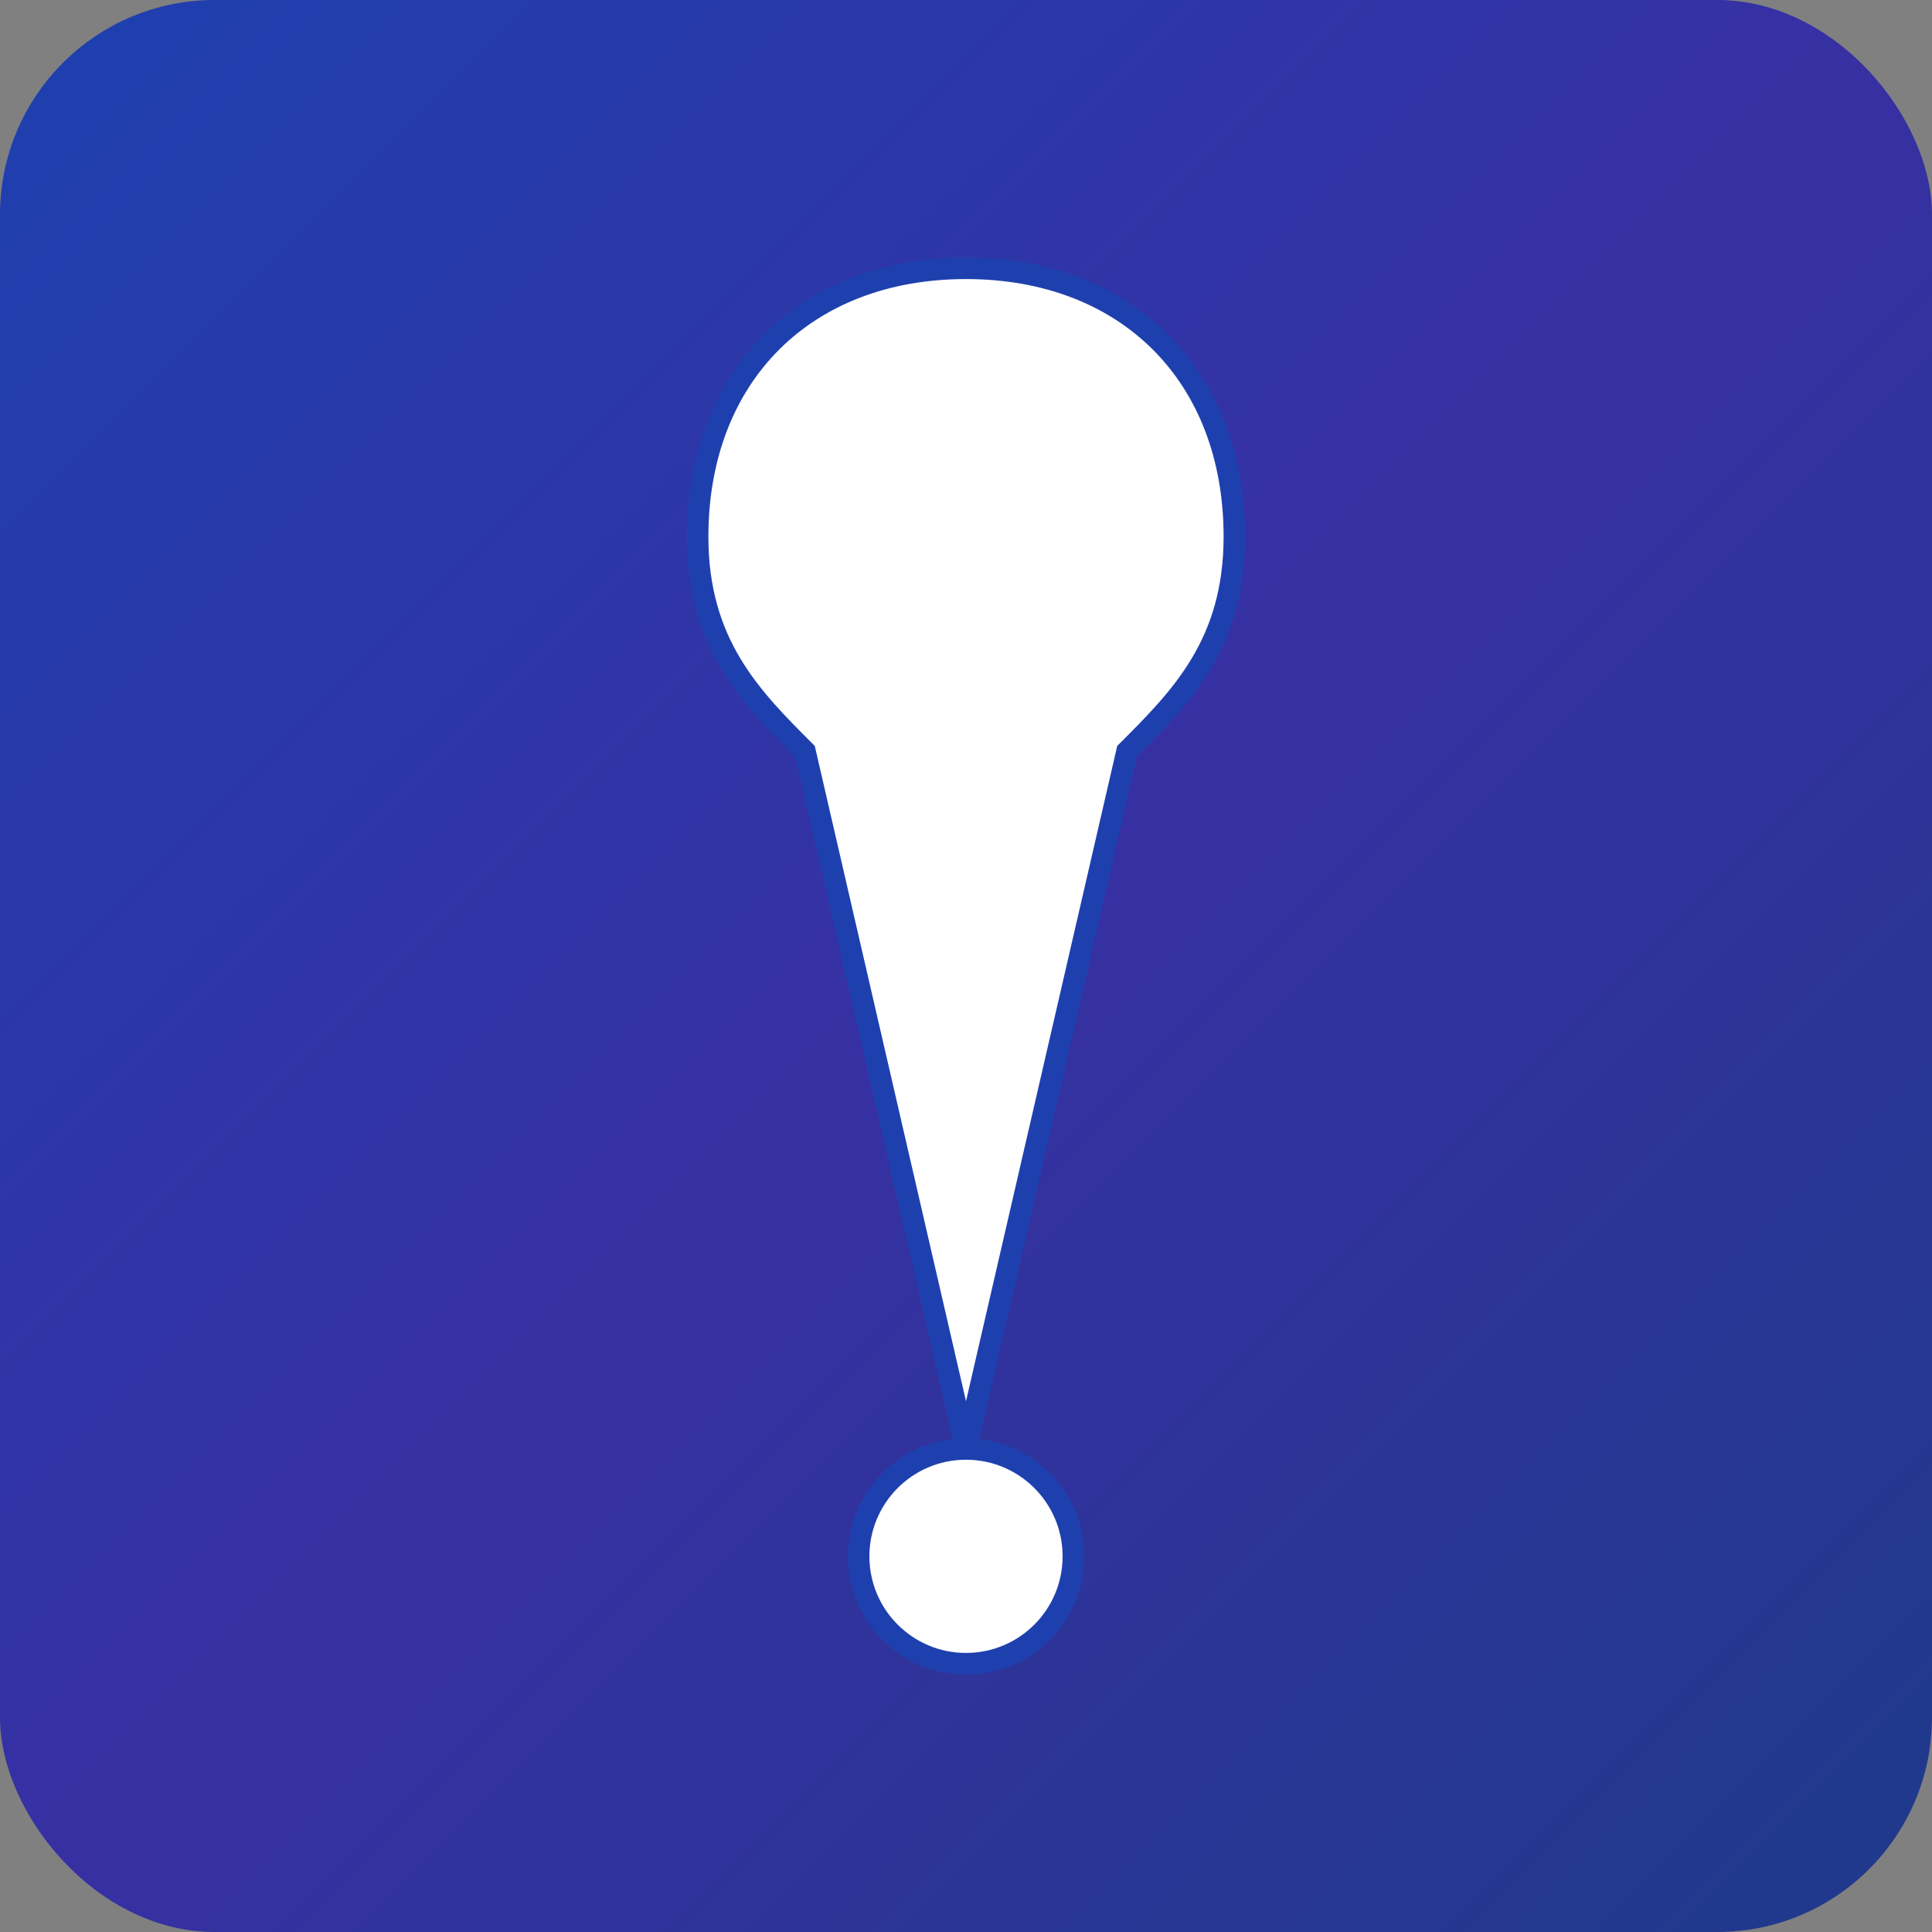<svg xmlns="http://www.w3.org/2000/svg" viewBox="0 0 180 180" width="180" height="180">
  <rect x="0" y="0" width="180" height="180" fill="#808080" stroke="none"/>
  <defs>
    <linearGradient id="bgLarge" x1="0%" y1="0%" x2="100%" y2="100%">
      <stop offset="0%" style="stop-color:#1e40af;stop-opacity:1" />
      <stop offset="50%" style="stop-color:#3730a3;stop-opacity:1" />
      <stop offset="100%" style="stop-color:#1e3a8a;stop-opacity:1" />
    </linearGradient>
  </defs>
  <rect width="180" height="180" fill="url(#bgLarge)" rx="20"/>
  <path d="M90 25c-15 0-25 10-25 25 0 10 5 15 10 20l15 65 15-65c5-5 10-10 10-20 0-15-10-25-25-25z" fill="white" stroke="#1e40af" stroke-width="2"/>
  <circle cx="90" cy="145" r="10" fill="white" stroke="#1e40af" stroke-width="2"/>
</svg>
